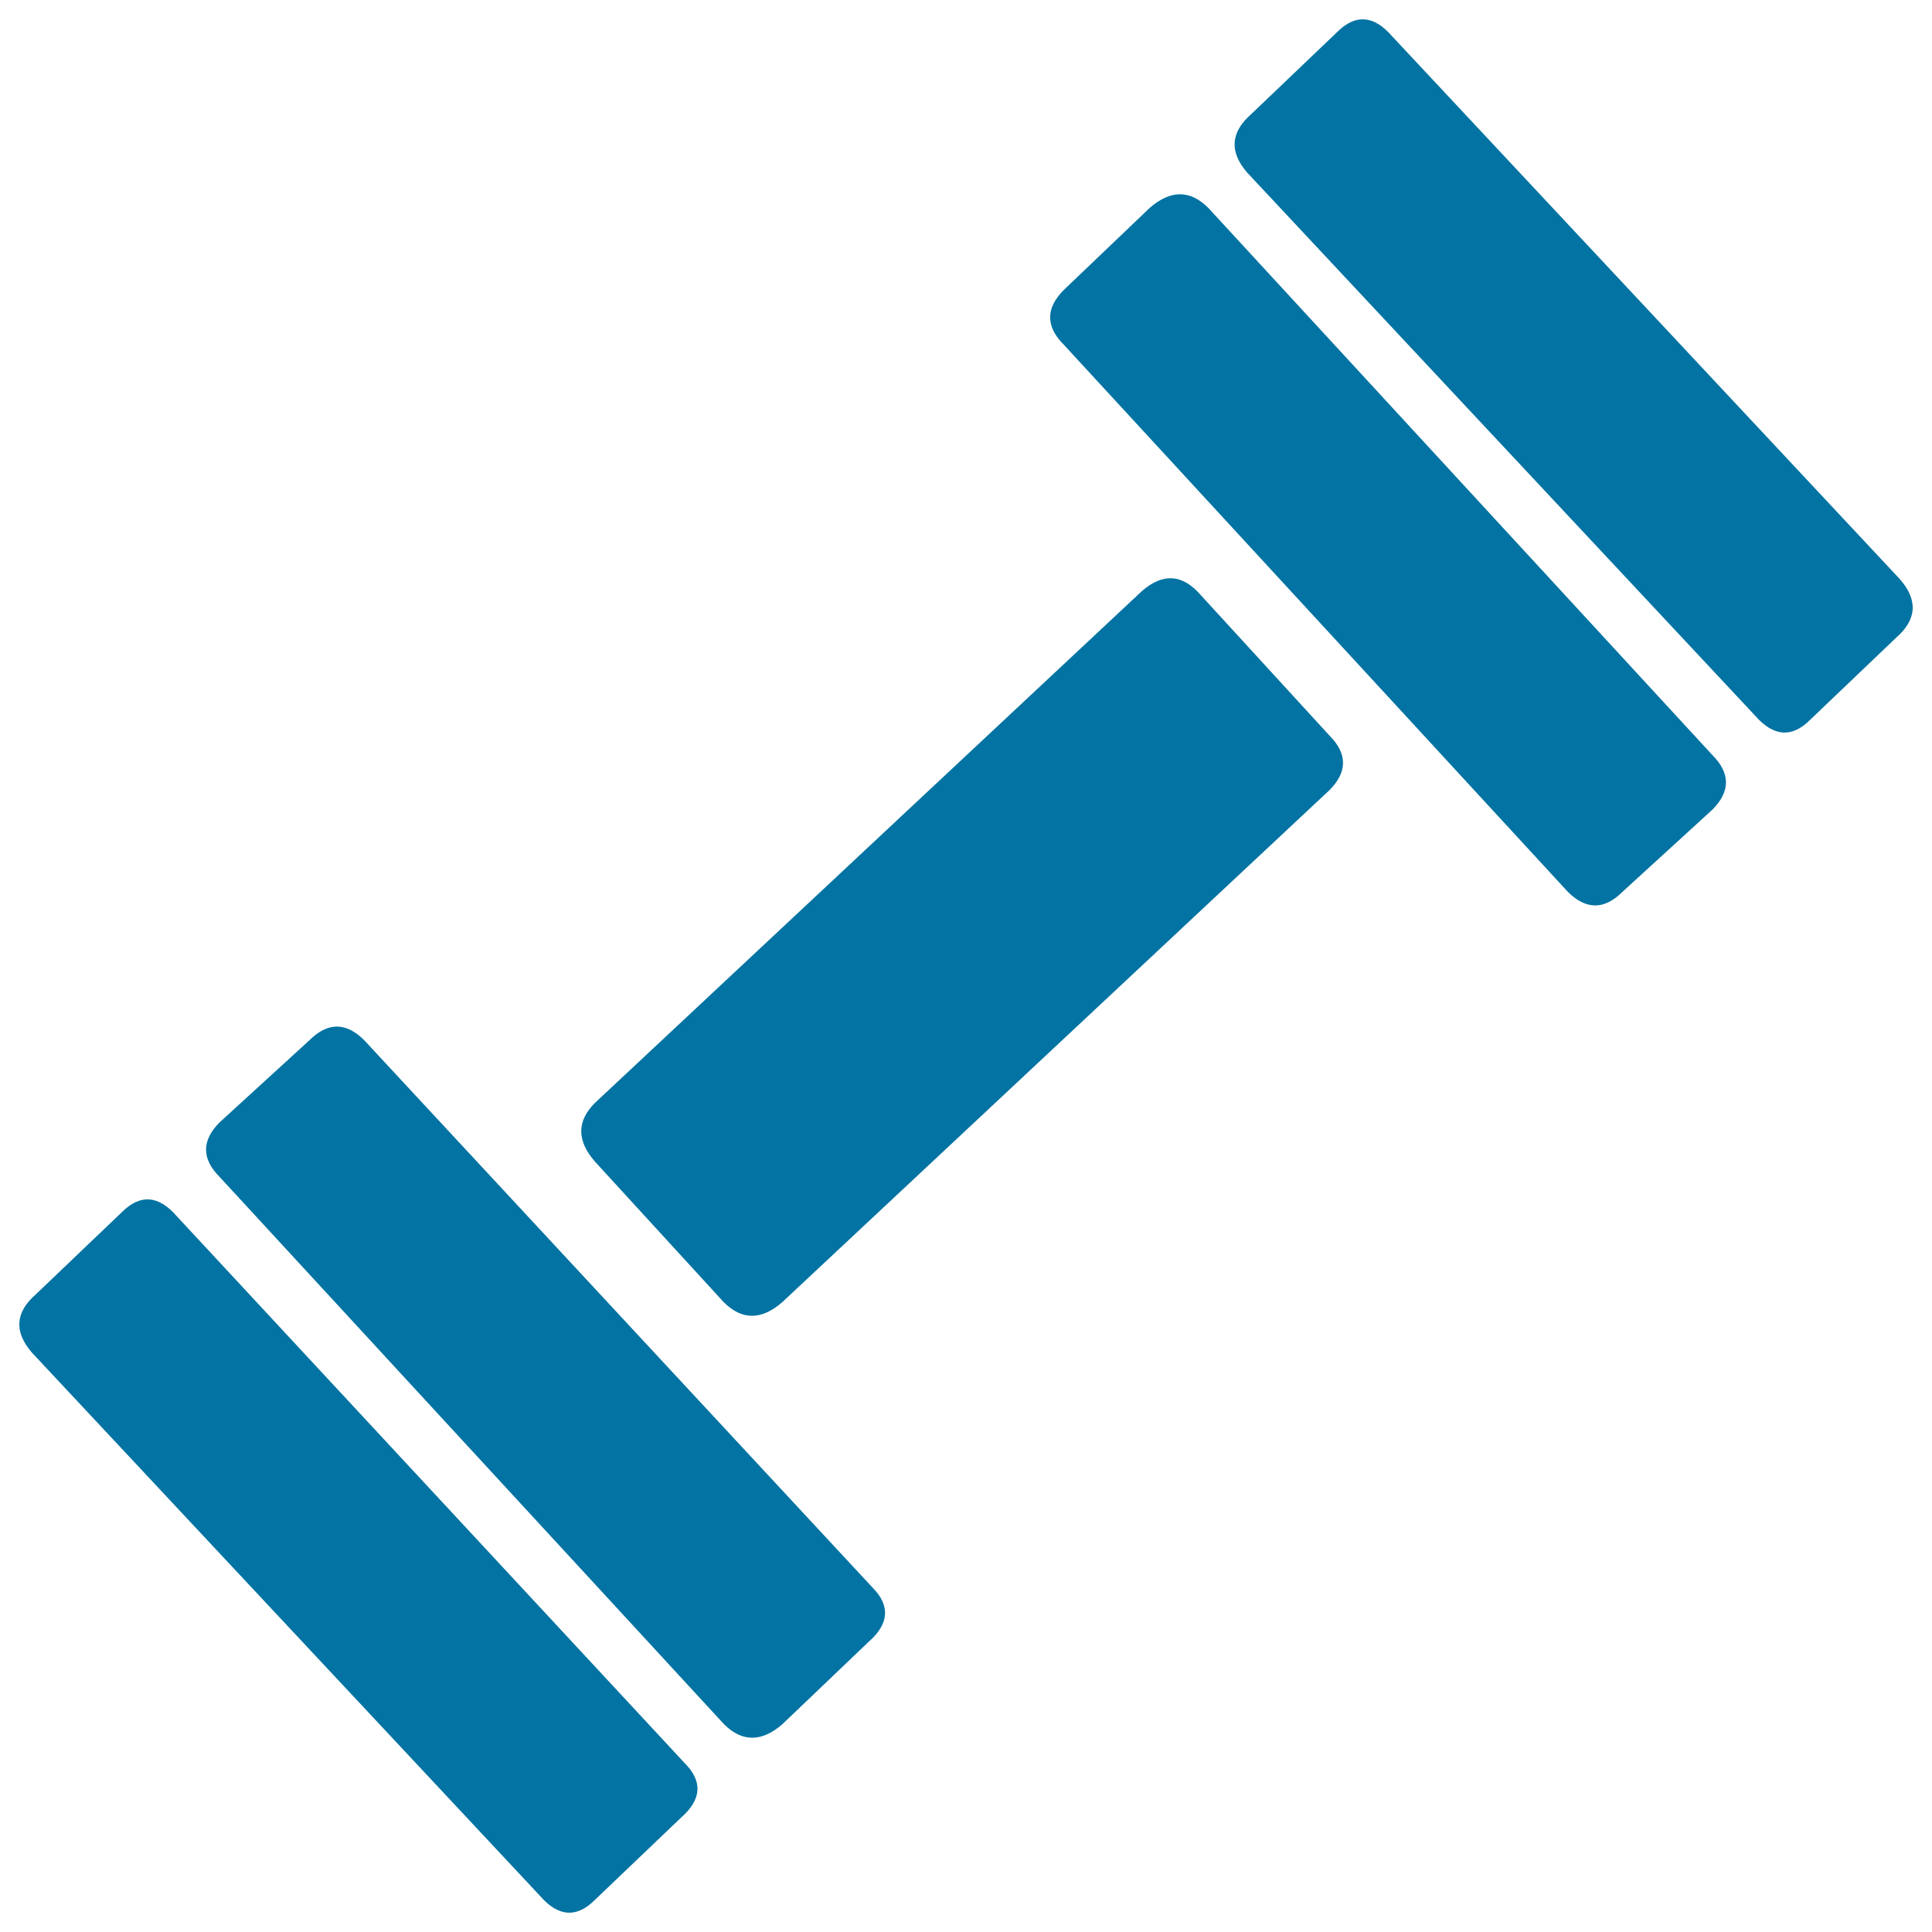 <svg xmlns="http://www.w3.org/2000/svg" viewBox="0 0 1000 1000" style="fill:#0273a2">
<title>Dumbbell For Training SVG icon</title>
<g><g><path d="M354.4,912.6c9.4,9.4,8.8,18.9-2,28.3l-44.5,42.5c-9.4,9.4-18.9,8.8-28.3-2L16.6,700.2c-9.4-10.8-8.8-20.9,2-30.3l44.5-42.5c9.4-9.4,18.9-8.8,28.3,2L354.4,912.6z"/><path d="M688.1,380.7c9.4,9.4,9.4,18.9,0,28.3l-283.2,265c-10.8,9.4-20.9,9.4-30.3,0l-66.7-72.8c-9.4-10.8-9.4-20.9,0-30.3l283.2-265c10.8-9.4,20.9-8.8,30.3,2L688.1,380.7z"/><path d="M451.5,821.6c9.4,9.4,8.8,18.9-2,28.3l-44.5,42.5c-10.8,9.4-20.9,9.4-30.3,0L113.7,609.2c-9.4-9.4-9.4-18.9,0-28.3l46.5-42.5c9.4-9.4,18.9-9.4,28.3,0L451.5,821.6z"/><path d="M886.3,390.8c9.4,9.4,9.4,18.9,0,28.3l-46.5,42.5c-9.4,9.4-18.9,9.4-28.3,0L550.6,178.4c-9.4-9.4-9.4-18.9,0-28.3l44.5-42.5c10.8-9.4,20.9-9.4,30.3,0L886.3,390.8z"/><path d="M983.4,299.8c9.4,10.8,8.8,20.9-2,30.3l-44.5,42.5c-9.4,9.4-18.9,8.7-28.3-2L645.6,89.4c-9.4-10.8-8.7-20.9,2-30.3l44.5-42.5c9.4-9.4,18.9-8.8,28.3,2L983.4,299.8z"/></g></g>
</svg>